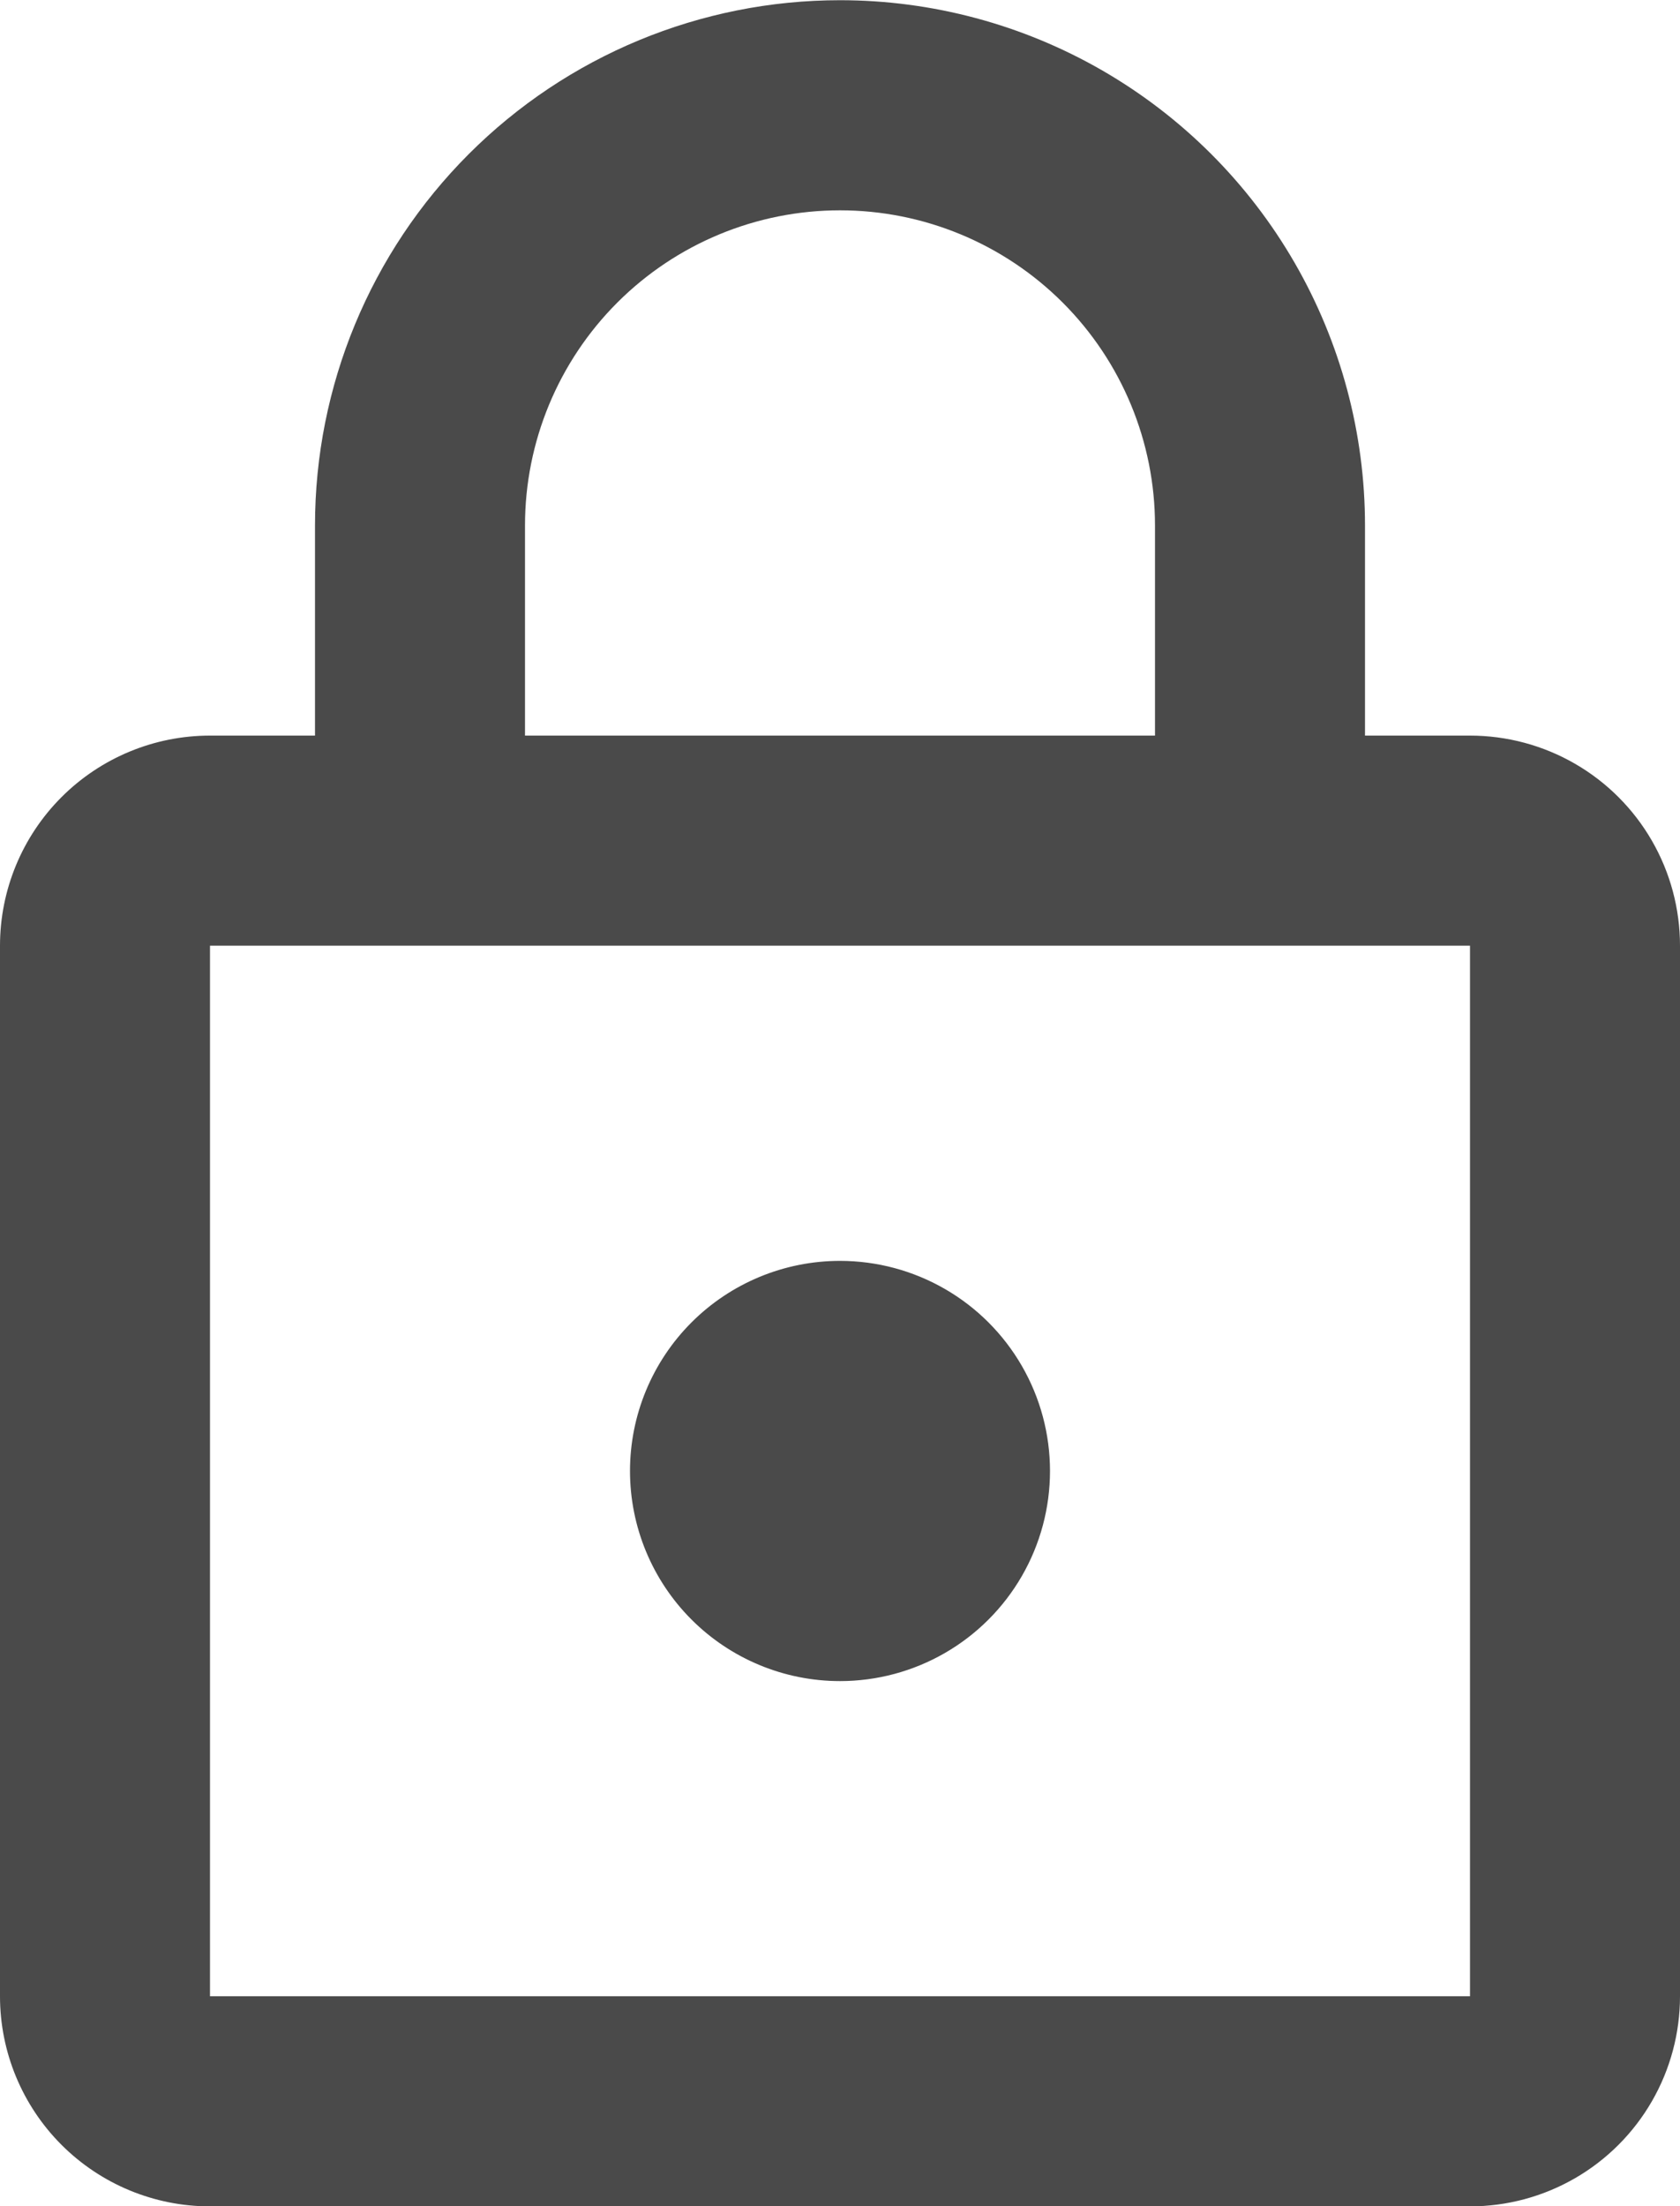 <svg xmlns="http://www.w3.org/2000/svg" xmlns:xlink="http://www.w3.org/1999/xlink" width="16" height="21" viewBox="0 0 16 21">
  <defs>
    <clipPath id="clip-path">
      <path id="Path_8" data-name="Path 8" d="M12-6a2,2,0,0,1-2-2,2,2,0,0,1,2-2,2,2,0,0,1,2,2A2,2,0,0,1,12-6Zm6,3V-13H6V-3Zm0-12a2,2,0,0,1,2,2V-3a2,2,0,0,1-2,2H6A2,2,0,0,1,4-3V-13a2,2,0,0,1,2-2H7v-2a5,5,0,0,1,5-5,5,5,0,0,1,5,5v2Zm-6-5a3,3,0,0,0-3,3v2h6v-2A3,3,0,0,0,12-20Z" fill="#4a4a4a"/>
    </clipPath>
  </defs>
  <g id="Group_17" data-name="Group 17" transform="translate(-4 21.002)">
    <g id="Group_16" data-name="Group 16" transform="translate(0 1)" clip-path="url(#clip-path)">
      <path id="Path_7" data-name="Path 7" d="M-1-27H25V4H-1Z" fill="#4a4a4a"/>
    </g>
  </g>
</svg>
